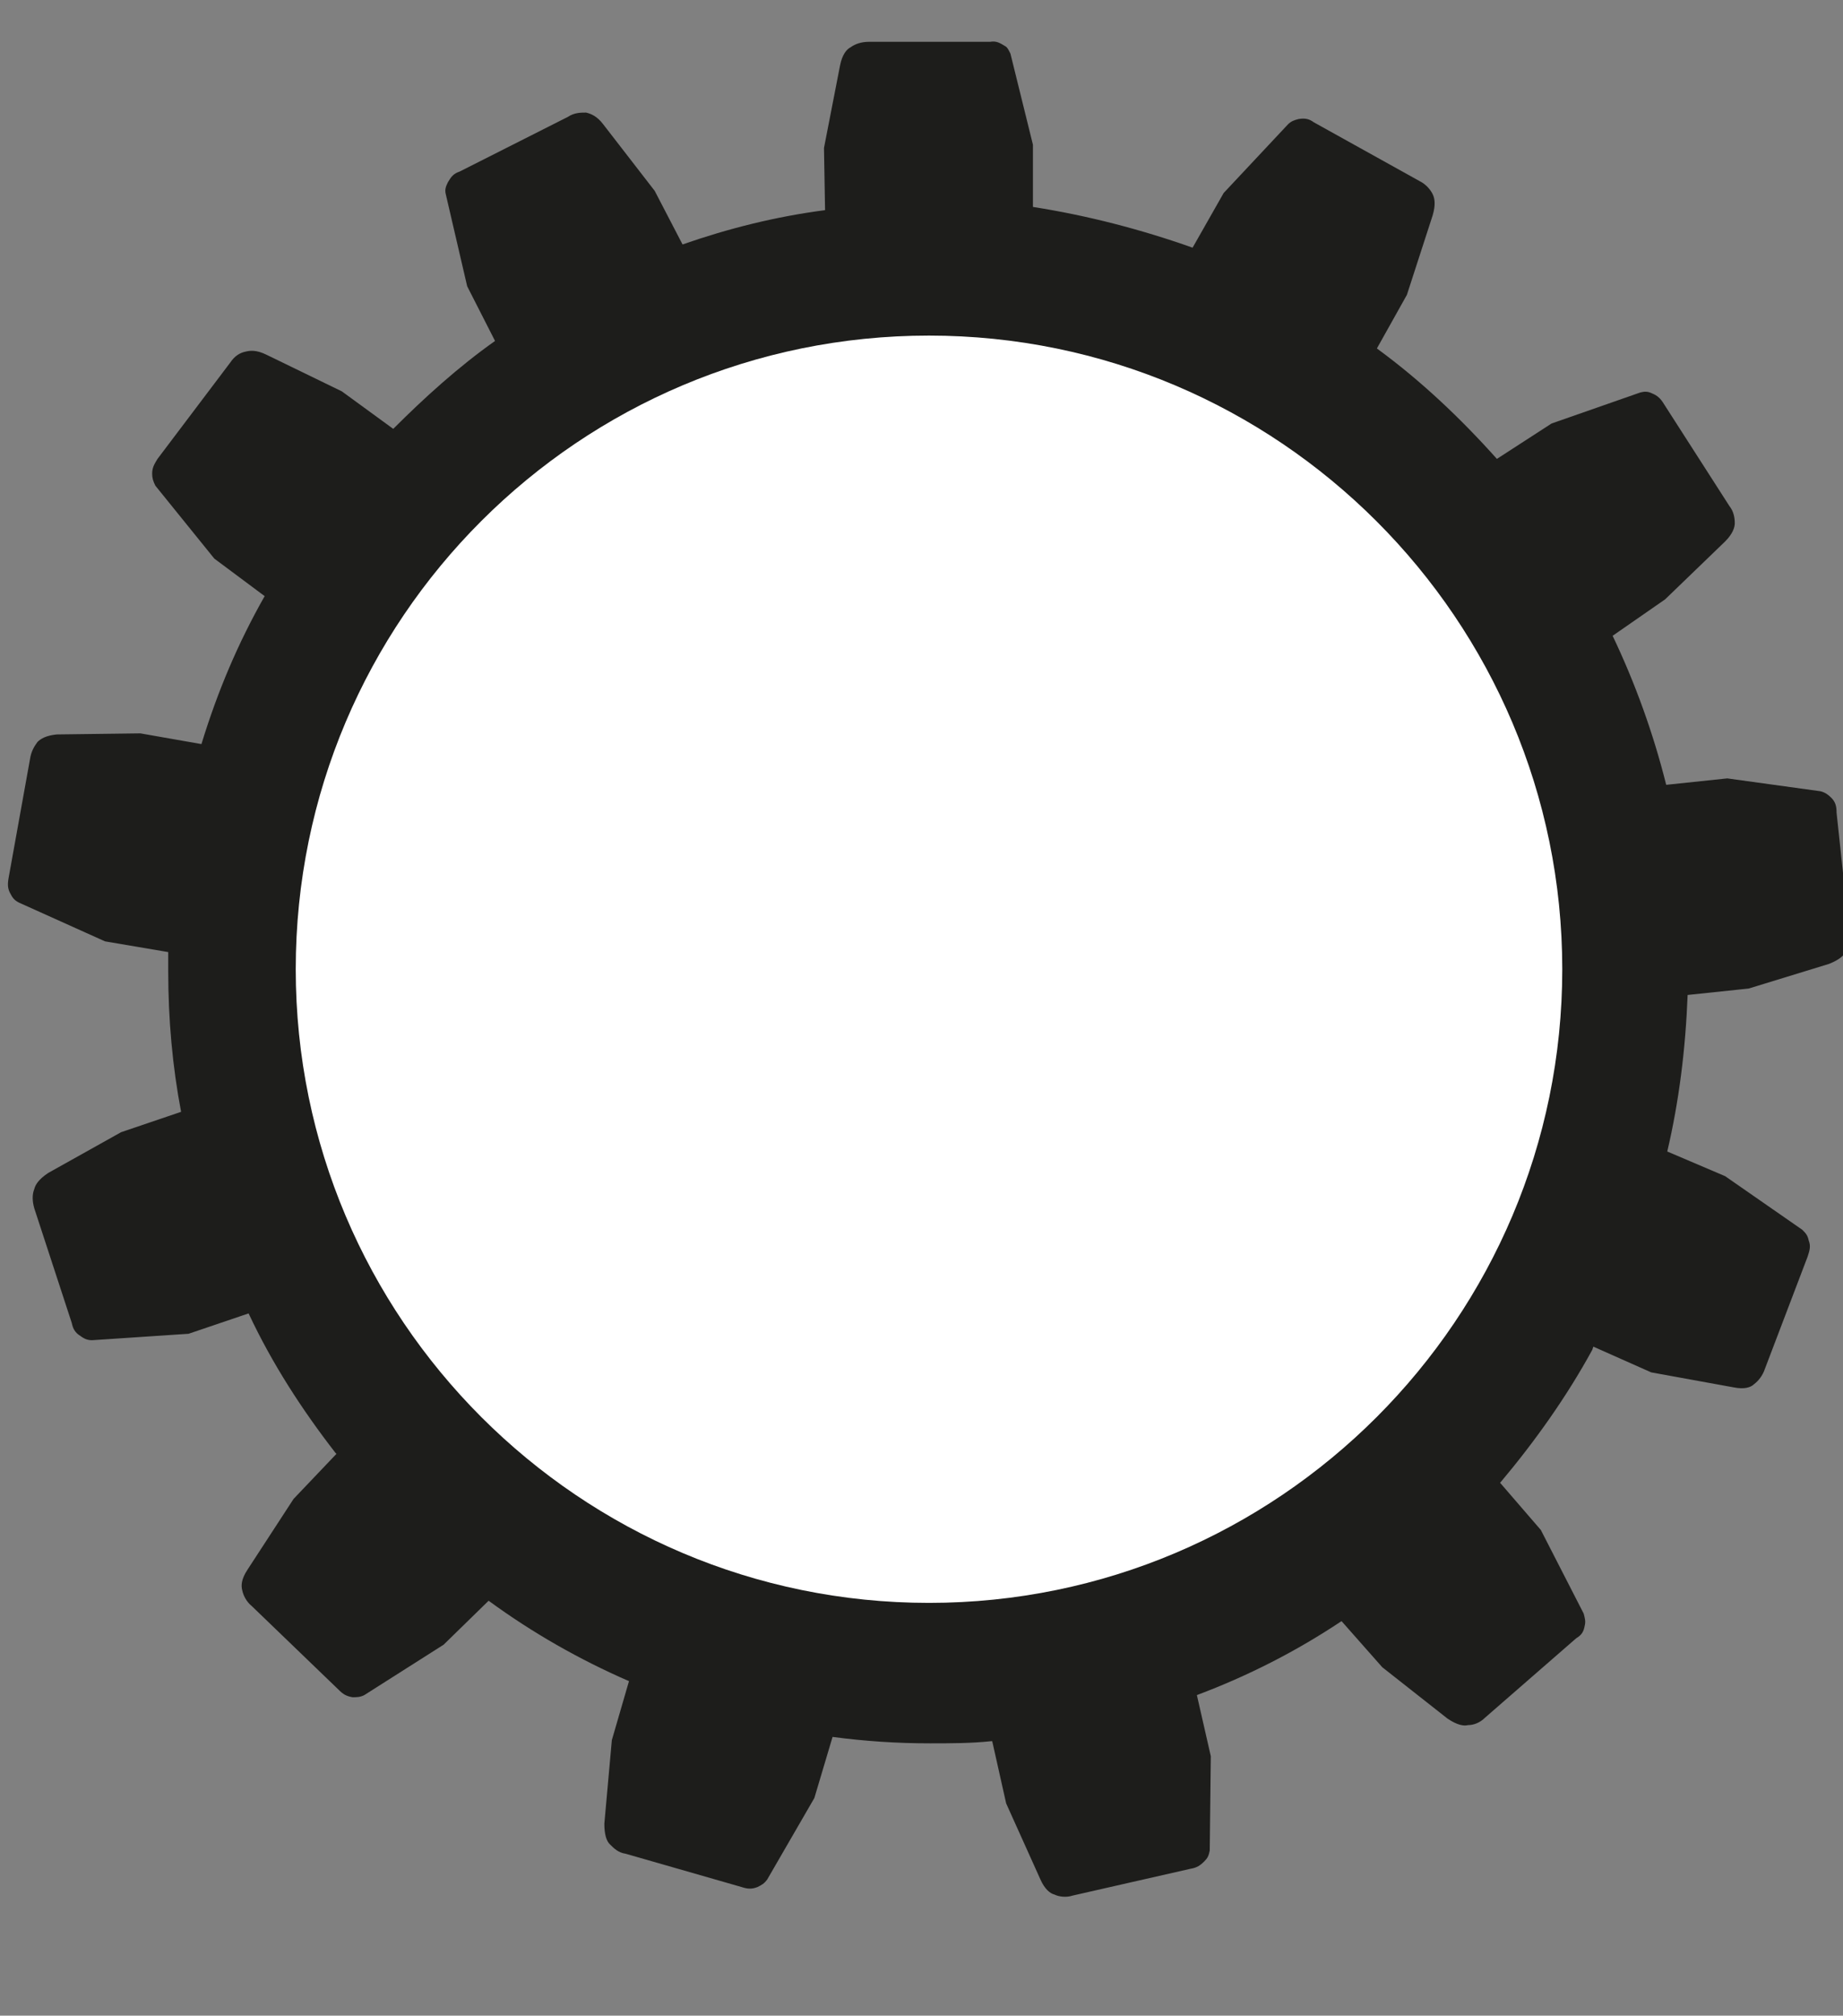 <?xml version="1.0" encoding="utf-8"?>
<!-- Generator: Adobe Illustrator 21.0.0, SVG Export Plug-In . SVG Version: 6.00 Build 0)  -->
<svg version="1.1" id="Ebene_1" xmlns="http://www.w3.org/2000/svg" xmlns:xlink="http://www.w3.org/1999/xlink" x="0px" y="0px"
	 viewBox="0 0 172 188" style="enable-background:new 0 0 172 188;" xml:space="preserve">
<rect x="0" y="0" width="172" height="188" fill="#808080" stroke="none"/>
<style type="text/css">
	.st0{fill:#1D1D1B;}
	.st1{fill:#FFFFFF;}
</style>
<g>
	<g>
		<path class="st0" d="M111.3,23.1l2.9-5.1l6-6.4c0.3-0.3,0.6-0.4,1-0.5c0.6-0.1,1,0,1.4,0.3l9.9,5.5c0.6,0.3,1,0.8,1.2,1.2
			c0.2,0.4,0.3,1,0,2l-2.4,7.4l-2.8,5c4.1,3,7.8,6.5,11.2,10.3l5.1-3.3l8.3-2.9c0.4-0.1,0.7-0.1,1.1,0.1c0.5,0.2,0.8,0.5,1.1,1
			l6.1,9.5c0.4,0.5,0.5,1.1,0.5,1.6c0,0.4-0.2,1-0.9,1.7l-5.6,5.4l-4.9,3.4c2.1,4.4,3.8,9.1,5,13.9l5.7-0.6l8.7,1.2
			c0.4,0.1,0.7,0.3,1,0.6c0.4,0.4,0.5,0.8,0.5,1.4l1.2,11.2c0.1,0.7-0.1,1.3-0.3,1.7c-0.2,0.4-0.6,0.8-1.6,1.2l-7.5,2.3l-5.7,0.6
			c-0.2,5.1-0.8,9.9-1.9,14.6l5.4,2.3l7.2,5c0.3,0.3,0.5,0.5,0.6,1c0.2,0.5,0.1,0.9-0.1,1.5l-4,10.5c-0.2,0.6-0.6,1.1-1,1.4
			c-0.3,0.3-0.9,0.5-1.9,0.3l-7.7-1.4l-5.4-2.4l-0.1,0.3c-2.4,4.4-5.4,8.6-8.6,12.4l3.8,4.4l4,7.8c0.1,0.4,0.2,0.7,0.1,1.1
			c-0.1,0.6-0.3,0.9-0.8,1.2l-8.5,7.4c-0.5,0.5-1.1,0.7-1.6,0.7c-0.4,0.1-1,0-1.9-0.6l-6.1-4.8l-3.8-4.3c-4.2,2.8-8.7,5.1-13.5,6.9
			l1.3,5.7l-0.1,8.8c-0.1,0.5-0.2,0.7-0.5,1c-0.4,0.4-0.7,0.6-1.3,0.7l-11,2.5c-0.6,0.2-1.3,0.1-1.7-0.1c-0.4-0.1-0.9-0.5-1.3-1.4
			l-3.2-7.1l-1.3-5.8h-0.1c-1.9,0.2-3.8,0.2-5.7,0.2c-3.1,0-6.1-0.2-9.1-0.6l-1.7,5.7l-4.4,7.6c-0.3,0.4-0.5,0.5-0.9,0.7
			c-0.5,0.2-0.9,0.2-1.5,0l-10.8-3.1c-0.7-0.1-1.1-0.5-1.5-0.9c-0.3-0.3-0.5-0.9-0.5-1.9l0.7-7.8l1.6-5.5c-4.6-2-9-4.5-13.1-7.5
			l-4.2,4.1l-7.4,4.7c-0.4,0.2-0.7,0.2-1.1,0.2c-0.6-0.1-0.9-0.3-1.3-0.7l-8.1-7.8c-0.5-0.4-0.8-1-0.9-1.5c-0.1-0.4-0.1-1,0.5-1.9
			l4.3-6.6l4-4.2l-0.1-0.1c-3.1-4-5.9-8.3-8.1-13l-5.6,1.9L8.6,125c-0.4,0-0.7-0.1-1.1-0.4c-0.5-0.3-0.7-0.7-0.8-1.2l-3.5-10.7
			C3,112,3,111.4,3.2,110.9c0.1-0.4,0.4-0.9,1.3-1.5l6.8-3.8l5.6-1.9c-0.8-4.2-1.2-8.6-1.2-13.1c0-0.6,0-1.2,0-1.8l-5.9-1l-8-3.6
			C1.4,84,1.2,83.8,1,83.4c-0.3-0.5-0.3-0.9-0.2-1.5l2-11.1c0.1-0.7,0.4-1.2,0.7-1.6c0.3-0.3,0.8-0.6,1.8-0.7l7.8-0.1l5.7,1
			c1.5-4.9,3.4-9.4,5.9-13.8L20,52.1l-5.5-6.8c-0.2-0.4-0.3-0.7-0.3-1.1c0-0.6,0.2-0.9,0.5-1.4l6.8-9c0.4-0.6,0.9-0.9,1.4-1
			c0.4-0.1,1-0.2,2,0.3l7,3.4l4.8,3.5c2.9-2.9,6.1-5.8,9.5-8.2l-2.6-5.1l-2-8.6c-0.1-0.4,0-0.7,0.2-1.1c0.3-0.5,0.5-0.8,1.1-1
			l10.1-5.1c0.6-0.4,1.2-0.4,1.7-0.4c0.4,0.1,1,0.3,1.6,1.1l4.8,6.2l2.6,5c4.3-1.5,8.7-2.6,13.3-3.2l-0.1-5.8l1.5-7.7
			c0.2-1,0.6-1.5,1-1.7c0.4-0.3,1-0.5,1.7-0.5h11.3c0.6-0.1,0.9,0.1,1.4,0.4C94,4.4,94.1,4.6,94.3,5l2.1,8.5v5.8
			C101.5,20.1,106.5,21.4,111.3,23.1L111.3,23.1z"/>
	</g>
	<g>
		<path class="st1" d="M27.6,90.4c0,32.6,26.5,59.1,59.1,59.1s59.1-26.5,59.1-59.1c0-32.6-26.5-59.1-59.1-59.1
			C54.1,31.3,27.6,57.7,27.6,90.4"/>
	</g>
</g>
</svg>
